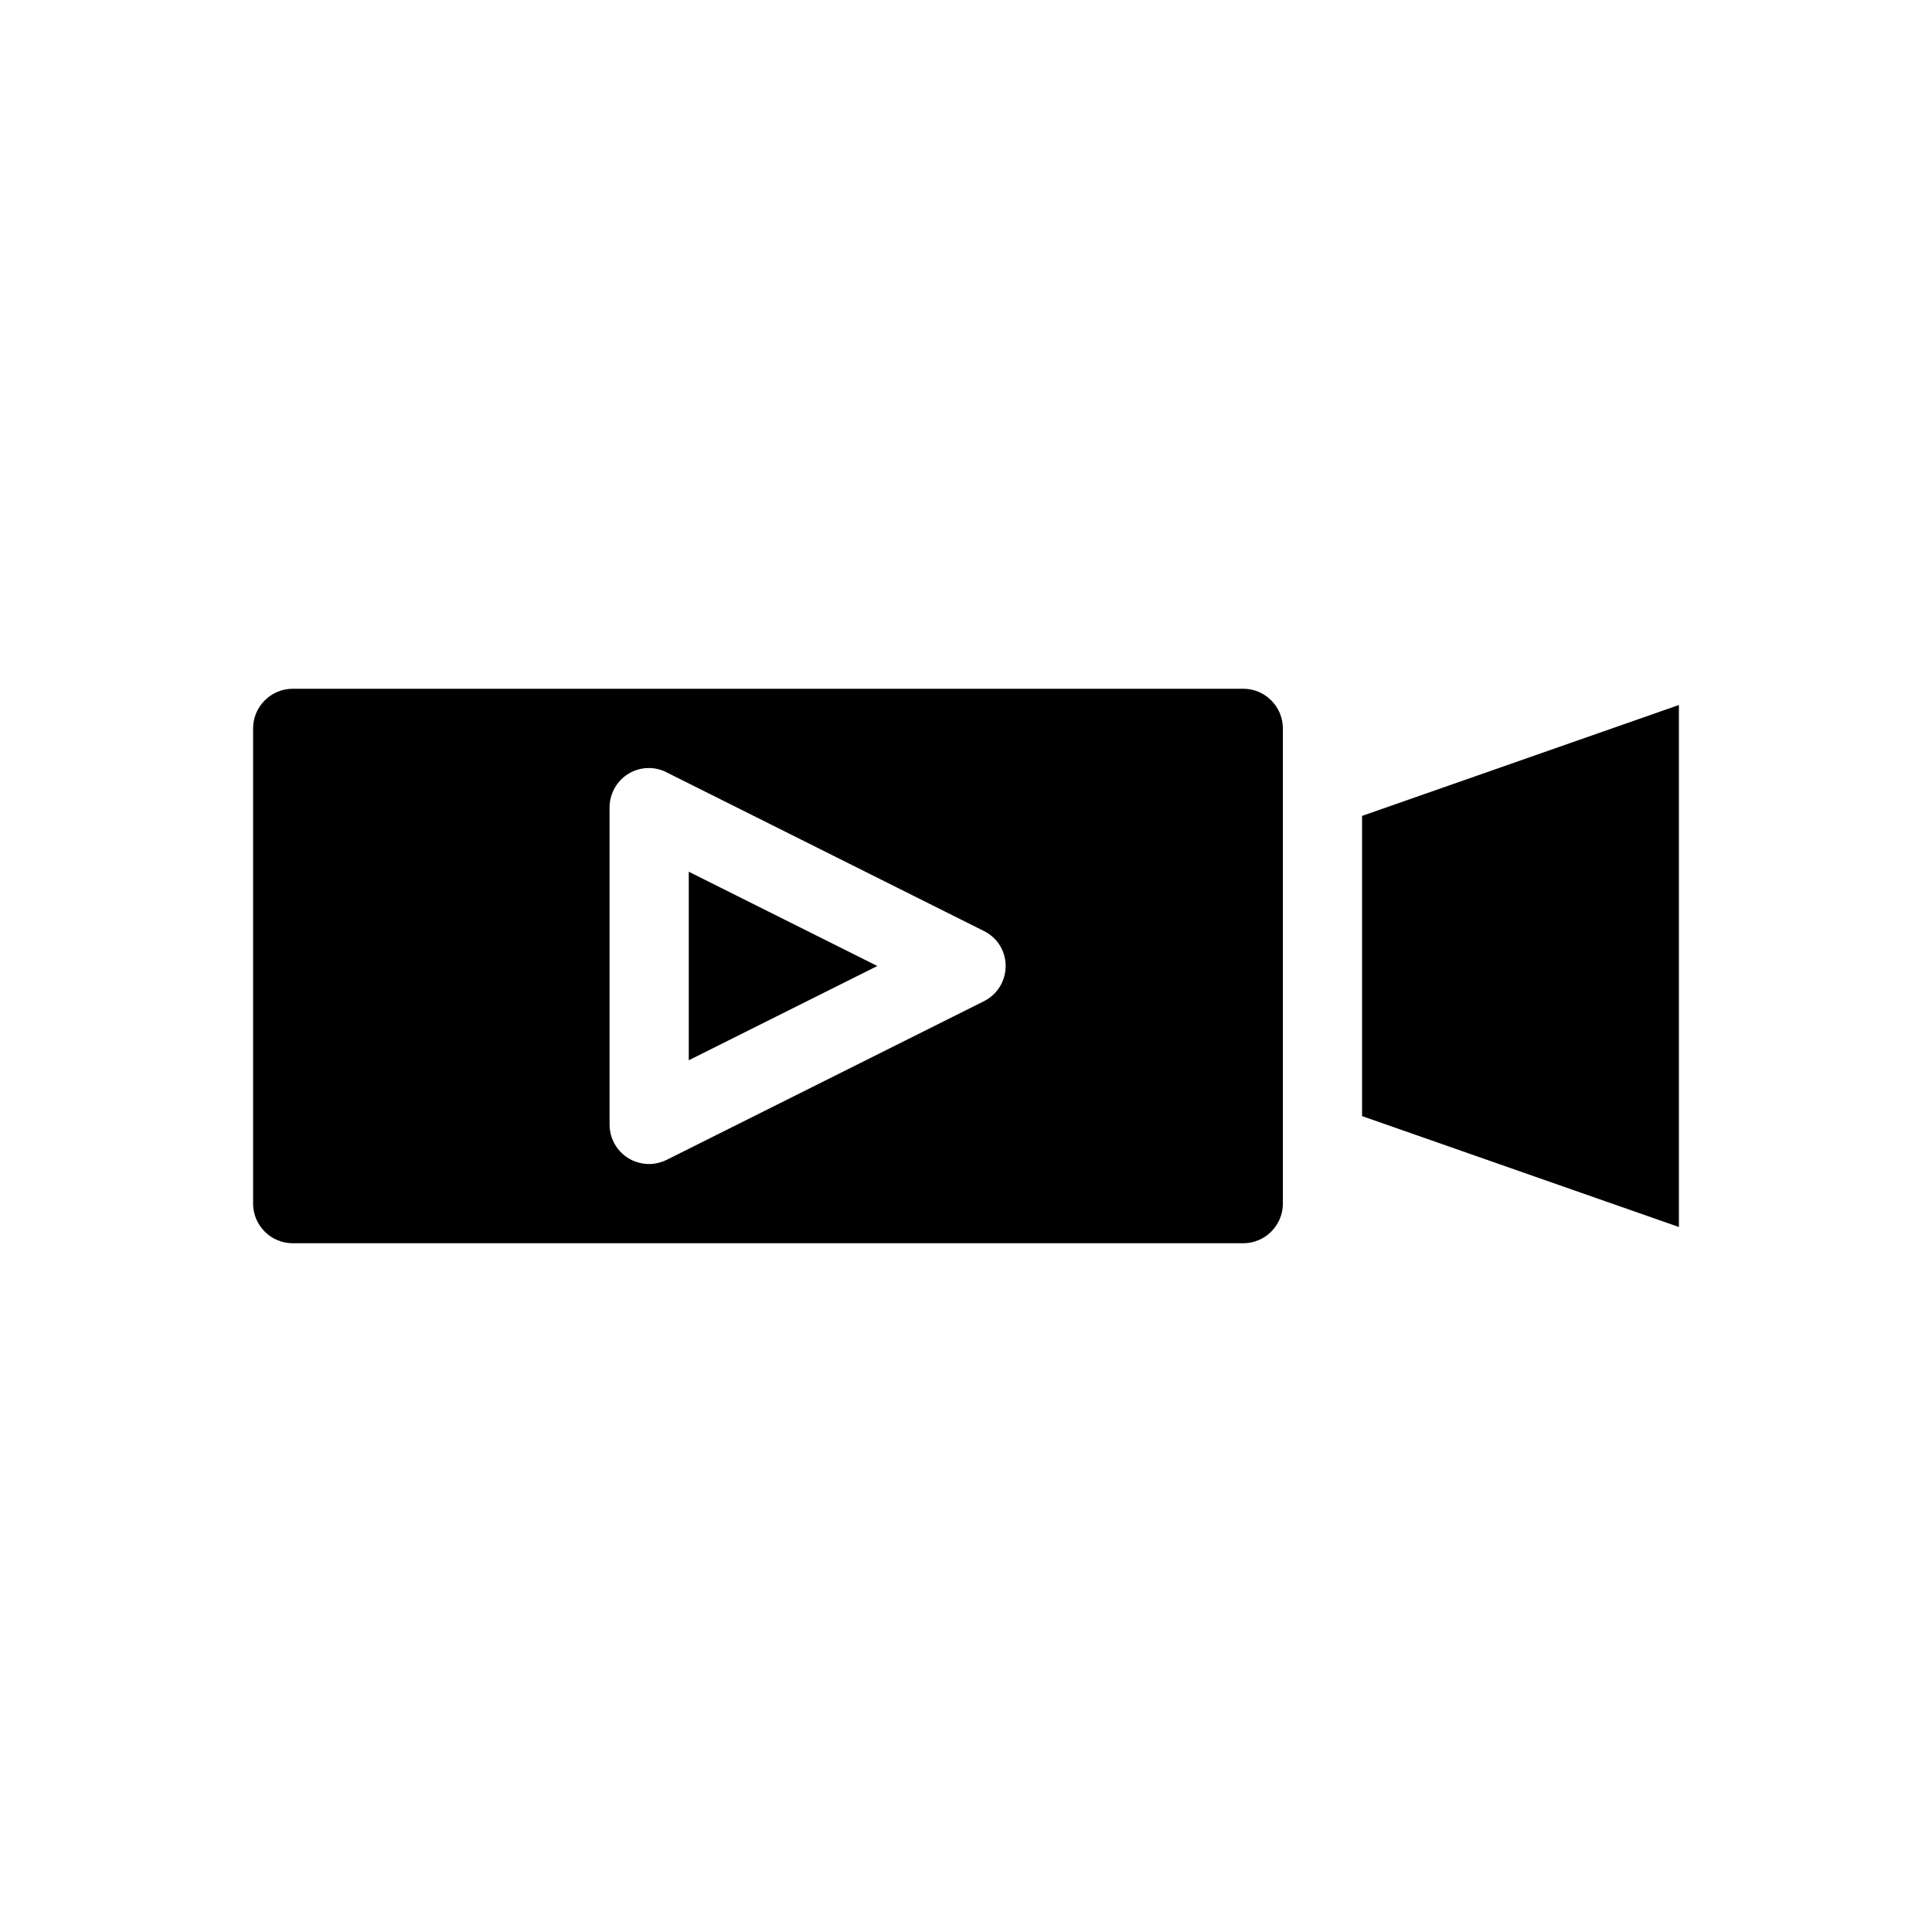 <?xml version="1.0" encoding="UTF-8"?>
<!-- Uploaded to: SVG Repo, www.svgrepo.com, Generator: SVG Repo Mixer Tools -->
<svg fill="#000000" width="800px" height="800px" version="1.1" viewBox="144 144 512 512" xmlns="http://www.w3.org/2000/svg">
 <g>
  <path d="m221.57 326.53c-5.773 0-10.496 4.723-10.496 10.496v125.95c0 5.773 4.723 10.496 10.496 10.496h251.91c5.773 0 10.496-4.723 10.496-10.496v-110.21l-0.004-15.746c0-5.773-4.723-10.496-10.496-10.496zm183.16 82.812-83.969 41.984c-1.469 0.734-3.148 1.156-4.723 1.156-1.891 0-3.883-0.523-5.562-1.574-3.047-1.891-4.934-5.25-4.934-8.922v-83.969c0-3.672 1.891-7.031 4.934-8.922s6.926-2.098 10.18-0.418l83.969 41.984c3.672 1.781 5.879 5.352 5.879 9.34s-2.207 7.555-5.773 9.34z"/>
  <path d="m326.53 424.98 49.961-24.98-49.961-24.98z"/>
  <path d="m504.96 439.78 83.969 29.391v-138.34l-83.969 29.391z"/>
 </g>
</svg>